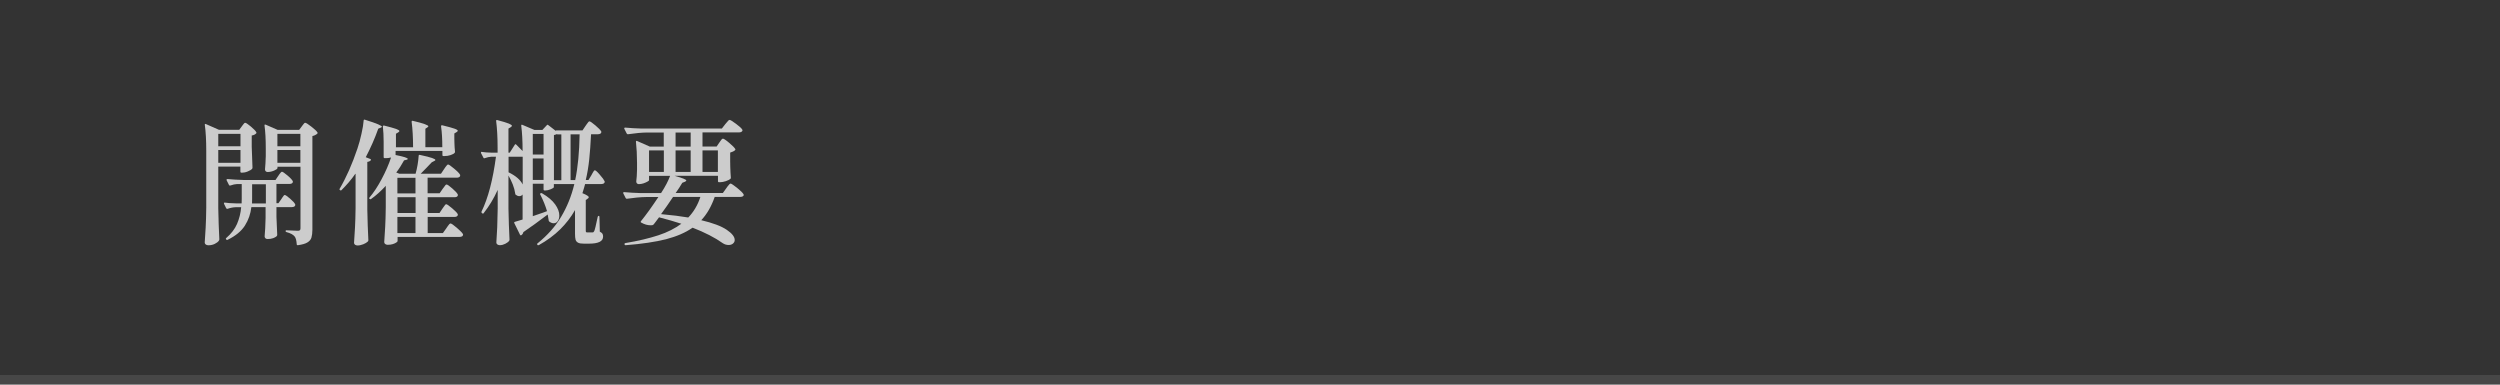 <?xml version="1.0" encoding="utf-8"?>
<!-- Generator: Adobe Illustrator 27.4.1, SVG Export Plug-In . SVG Version: 6.00 Build 0)  -->
<svg version="1.1" id="レイヤー_1" xmlns="http://www.w3.org/2000/svg" xmlns:xlink="http://www.w3.org/1999/xlink" x="0px"
	 y="0px" viewBox="0 0 260 40" style="enable-background:new 0 0 260 40;" xml:space="preserve">
<rect x="0" y="0" width="260" height="40" fill="#333333" stroke="none"/>
<style type="text/css">
	.st0{opacity:0.1;fill:#FFFFFF;}
	.st1{opacity:0.85;}
	.st2{fill:#E6E6E6;}
</style>
<g>
	<rect y="39" class="st0" width="260" height="1"/>
	<g class="st1">
		<g>
			<path class="st2" d="M25.14,13.15c0.03-0.04,0.07-0.09,0.12-0.16s0.1-0.12,0.13-0.16c0.04-0.04,0.07-0.06,0.11-0.06
				c0.08,0,0.28,0.13,0.59,0.39c0.31,0.26,0.5,0.46,0.57,0.6c0.03,0.04,0.02,0.08-0.03,0.13c-0.12,0.11-0.27,0.18-0.45,0.2v1.16
				c0.03,0.95,0.06,1.68,0.08,2.18c0,0.04-0.01,0.08-0.04,0.13c-0.08,0.09-0.23,0.18-0.45,0.27c-0.21,0.09-0.41,0.13-0.59,0.13
				h-0.07c-0.07,0-0.11-0.04-0.11-0.11v-0.52H22.7v4.33c0.02,1.16,0.06,2.23,0.11,3.22c0,0.06-0.01,0.1-0.04,0.14
				c-0.08,0.13-0.23,0.24-0.43,0.34c-0.2,0.1-0.42,0.15-0.67,0.15c-0.11,0-0.2-0.03-0.27-0.08c-0.07-0.06-0.11-0.12-0.11-0.2
				c0.04-0.55,0.07-1.08,0.1-1.6c0.03-0.52,0.05-1.2,0.06-2.04v-5.88c0-1.1-0.05-2.01-0.15-2.72v-0.03c0-0.04,0.01-0.06,0.03-0.07
				c0.02-0.01,0.05,0,0.08,0.01l1.36,0.6h2.11L25.14,13.15z M25.01,15.21v-1.29H22.7v1.29H25.01z M22.7,15.6v1.33h2.31V15.6H22.7z
				 M29.25,20.72c0.04-0.06,0.08-0.12,0.13-0.2c0.05-0.08,0.1-0.14,0.13-0.18c0.04-0.04,0.07-0.06,0.11-0.06
				c0.07,0,0.26,0.13,0.55,0.38c0.29,0.25,0.47,0.45,0.53,0.59l0.01,0.06c0,0.07-0.04,0.13-0.1,0.17c-0.07,0.04-0.16,0.06-0.26,0.06
				h-1.6v1.01c0.03,0.82,0.06,1.44,0.08,1.86c0,0.06-0.01,0.1-0.04,0.14c-0.08,0.08-0.21,0.16-0.38,0.22
				c-0.17,0.06-0.36,0.09-0.59,0.09c-0.09,0-0.17-0.03-0.22-0.08c-0.05-0.06-0.08-0.12-0.08-0.2c0.05-0.49,0.08-1.13,0.1-1.93v-1.11
				h-1.48c-0.08,0.7-0.3,1.34-0.67,1.92c-0.37,0.58-0.97,1.08-1.8,1.48c-0.07,0.03-0.12,0.01-0.15-0.04
				c-0.05-0.07-0.04-0.12,0.01-0.15c0.51-0.44,0.89-0.93,1.12-1.46c0.23-0.54,0.38-1.12,0.43-1.74h-0.57
				c-0.29,0.01-0.57,0.07-0.85,0.17h-0.04c-0.04,0-0.07-0.02-0.1-0.07L23.3,21.2c-0.01-0.02-0.01-0.04-0.01-0.07
				c0-0.05,0.03-0.07,0.1-0.06c0.25,0.04,0.62,0.07,1.12,0.08h0.62c0.01-0.1,0.01-0.26,0.01-0.48v-1.53h-0.48
				c-0.21,0.01-0.44,0.06-0.69,0.15c-0.01,0.01-0.03,0.01-0.06,0.01c-0.05,0-0.08-0.02-0.1-0.07l-0.24-0.48
				c-0.01-0.01-0.01-0.03-0.01-0.06c0-0.05,0.03-0.07,0.1-0.07c0.51,0.05,1.08,0.08,1.71,0.1h3.28l0.29-0.43
				c0.03-0.05,0.07-0.11,0.13-0.19c0.06-0.08,0.11-0.14,0.15-0.18c0.04-0.04,0.07-0.06,0.11-0.06c0.07,0,0.26,0.13,0.57,0.39
				s0.49,0.46,0.55,0.59c0.01,0.02,0.01,0.04,0.01,0.07c0,0.07-0.04,0.12-0.1,0.16c-0.07,0.04-0.15,0.06-0.25,0.06h-1.36v2h0.21
				L29.25,20.72z M26.22,20.68c0,0.21,0,0.36-0.01,0.48h1.44v-2h-1.43V20.68z M28.85,17.49c0,0.07-0.11,0.15-0.34,0.25
				s-0.46,0.15-0.68,0.15c-0.08,0-0.15-0.03-0.2-0.08s-0.07-0.12-0.07-0.2c0.04-0.36,0.06-0.82,0.08-1.36v-0.83
				c0-0.91-0.04-1.69-0.13-2.37v-0.03c0-0.07,0.04-0.08,0.11-0.06l1.26,0.55h2.23l0.27-0.36c0.03-0.04,0.07-0.09,0.12-0.16
				s0.1-0.12,0.13-0.16c0.04-0.04,0.07-0.06,0.11-0.06c0.08,0,0.3,0.13,0.64,0.4c0.35,0.27,0.56,0.47,0.64,0.61
				c0.03,0.04,0.02,0.08-0.03,0.13c-0.14,0.12-0.31,0.2-0.5,0.24v9.73c0,0.35-0.04,0.62-0.1,0.83s-0.21,0.38-0.43,0.51
				c-0.21,0.13-0.54,0.22-0.97,0.28h-0.03c-0.07,0-0.1-0.03-0.1-0.1c-0.03-0.4-0.1-0.67-0.22-0.81c-0.16-0.2-0.44-0.34-0.84-0.45
				c-0.07-0.01-0.1-0.05-0.1-0.11c0-0.06,0.03-0.08,0.08-0.08l0.7,0.03L30.98,24c0.1,0,0.17-0.02,0.21-0.06
				c0.04-0.04,0.06-0.11,0.06-0.2v-6.4h-2.39V17.49z M31.24,15.21v-1.29h-2.39v1.29H31.24z M28.85,15.6v1.33h2.39V15.6H28.85z"/>
			<path class="st2" d="M36.95,18.08c-0.39,0.57-0.87,1.13-1.43,1.69c-0.05,0.05-0.1,0.05-0.15,0.01l-0.01-0.01
				c-0.06-0.04-0.07-0.09-0.03-0.15c0.67-1.14,1.29-2.53,1.85-4.19c0.15-0.45,0.29-0.95,0.41-1.5c0.13-0.55,0.2-1.02,0.23-1.4
				c0-0.04,0.01-0.06,0.04-0.08c0.02-0.02,0.05-0.02,0.09,0c0.66,0.21,1.12,0.36,1.38,0.48s0.39,0.2,0.39,0.25
				c0,0.03-0.04,0.06-0.13,0.1l-0.25,0.1c-0.35,1-0.79,1.99-1.3,2.97l0.46,0.18c0.04,0.02,0.06,0.04,0.08,0.06
				c0.01,0.02,0.01,0.05-0.02,0.08c-0.06,0.08-0.18,0.14-0.36,0.17v4.93c0.02,1.17,0.06,2.24,0.11,3.21c0,0.06-0.02,0.1-0.06,0.14
				c-0.1,0.1-0.26,0.2-0.46,0.28c-0.21,0.08-0.41,0.13-0.6,0.13c-0.11,0-0.2-0.03-0.27-0.08c-0.07-0.06-0.1-0.12-0.1-0.2
				c0.04-0.55,0.07-1.08,0.1-1.6c0.03-0.52,0.05-1.2,0.06-2.04V18.08z M46.01,21.7c0.05-0.06,0.1-0.13,0.15-0.21
				c0.06-0.08,0.1-0.15,0.14-0.19c0.04-0.04,0.07-0.06,0.11-0.06c0.07,0,0.27,0.13,0.6,0.41c0.32,0.27,0.52,0.48,0.6,0.62
				c0.01,0.05,0,0.09-0.01,0.14c-0.06,0.1-0.16,0.15-0.32,0.15h-2.8v1.68h1.58l0.35-0.49c0.03-0.05,0.08-0.12,0.15-0.22
				c0.07-0.1,0.13-0.17,0.17-0.22c0.05-0.05,0.09-0.07,0.13-0.07c0.08,0,0.3,0.15,0.65,0.45c0.35,0.3,0.56,0.52,0.64,0.66l0.01,0.06
				c0,0.07-0.04,0.13-0.1,0.17c-0.07,0.04-0.16,0.06-0.26,0.06h-6.45v0.43c0,0.04-0.04,0.09-0.13,0.15
				c-0.09,0.06-0.21,0.12-0.37,0.17c-0.16,0.05-0.34,0.07-0.53,0.07c-0.1,0-0.19-0.03-0.26-0.08c-0.07-0.06-0.1-0.12-0.1-0.2
				c0.04-0.55,0.07-1.08,0.1-1.6c0.03-0.52,0.05-1.2,0.06-2.04v-2.21c-0.52,0.56-1.03,1.02-1.53,1.37
				c-0.06,0.04-0.11,0.03-0.15-0.01c-0.06-0.04-0.06-0.09-0.01-0.15c0.43-0.5,0.85-1.14,1.26-1.91s0.74-1.52,0.98-2.25
				c-0.19,0.05-0.37,0.07-0.55,0.07h-0.11c-0.07,0-0.11-0.04-0.11-0.11v-1.57c0-0.61-0.03-1.14-0.08-1.6c0-0.09,0.04-0.13,0.13-0.11
				c0.61,0.15,1.02,0.27,1.25,0.35c0.22,0.08,0.34,0.16,0.34,0.22c0,0.04-0.04,0.08-0.11,0.13l-0.25,0.15v1.41h1.78
				c0-1-0.05-1.88-0.15-2.65c0-0.09,0.04-0.13,0.13-0.1c1.07,0.25,1.61,0.44,1.61,0.57c0,0.03-0.03,0.07-0.1,0.11l-0.21,0.14v1.92
				H46c0-0.83-0.04-1.55-0.13-2.17c0-0.09,0.04-0.13,0.13-0.11c0.62,0.15,1.04,0.27,1.27,0.35s0.34,0.16,0.34,0.22
				c0,0.04-0.04,0.08-0.11,0.13l-0.25,0.15v0.49c0.01,0.12,0.01,0.28,0.01,0.48c0.01,0.35,0.03,0.66,0.06,0.92
				c0,0.06-0.01,0.1-0.04,0.13c-0.07,0.08-0.21,0.16-0.42,0.23c-0.21,0.07-0.42,0.1-0.63,0.1h-0.11c-0.08,0-0.11-0.04-0.11-0.11
				v-0.42h-4.87v0.42c0.85,0.17,1.27,0.3,1.27,0.41c0,0.02-0.01,0.04-0.04,0.05c-0.03,0.01-0.06,0.03-0.1,0.04l-0.25,0.06
				c-0.26,0.48-0.53,0.9-0.81,1.26l0.32,0.13h1.69c0.08-0.28,0.15-0.59,0.21-0.94c0.06-0.35,0.09-0.65,0.11-0.92
				c0-0.08,0.04-0.12,0.13-0.1c0.61,0.13,1.03,0.24,1.26,0.32c0.23,0.08,0.35,0.15,0.35,0.21c0,0.04-0.04,0.07-0.13,0.11l-0.25,0.13
				c-0.33,0.35-0.71,0.75-1.15,1.19h2.11l0.32-0.48c0.04-0.06,0.09-0.13,0.15-0.22c0.07-0.09,0.12-0.15,0.16-0.2
				s0.08-0.06,0.12-0.06c0.07,0,0.28,0.14,0.62,0.43c0.34,0.28,0.55,0.5,0.62,0.64l0.01,0.06c0,0.08-0.03,0.13-0.1,0.18
				c-0.07,0.04-0.15,0.06-0.24,0.06h-3.05v1.62h1.25l0.31-0.45c0.04-0.05,0.09-0.11,0.15-0.2c0.06-0.09,0.11-0.15,0.15-0.2
				s0.08-0.06,0.12-0.06c0.08,0,0.28,0.14,0.59,0.41c0.31,0.27,0.5,0.48,0.57,0.62c0.01,0.05,0.01,0.09,0,0.14
				c-0.06,0.1-0.16,0.15-0.32,0.15h-2.81v1.64h1.23L46.01,21.7z M43.21,20.11v-1.62h-1.88v1.62H43.21z M41.34,22.15h1.88v-1.64
				h-1.88V22.15z M43.21,22.56h-1.88v1.68h1.88V22.56z"/>
			<path class="st2" d="M61.5,18.23c0.04-0.07,0.08-0.14,0.13-0.24c0.05-0.09,0.1-0.16,0.13-0.21c0.04-0.05,0.07-0.07,0.11-0.07
				c0.07,0,0.25,0.15,0.51,0.46c0.27,0.3,0.43,0.53,0.5,0.68l0.01,0.06c0,0.07-0.04,0.13-0.1,0.17c-0.07,0.04-0.15,0.06-0.25,0.06
				h-1.69c-0.07,0.27-0.16,0.59-0.28,0.95c0.44,0.18,0.66,0.32,0.66,0.42c0,0.06-0.04,0.11-0.11,0.15l-0.2,0.14v3.18
				c0,0.08,0.01,0.14,0.03,0.16s0.07,0.03,0.14,0.03h0.53c0.05,0,0.08-0.01,0.1-0.03c0.02-0.02,0.05-0.06,0.08-0.11
				c0.06-0.11,0.18-0.61,0.36-1.48c0.01-0.06,0.05-0.1,0.11-0.1c0.05,0,0.07,0.04,0.07,0.11l0.04,1.53
				c0.13,0.07,0.22,0.14,0.27,0.21c0.05,0.08,0.07,0.18,0.07,0.31c0,0.49-0.49,0.73-1.47,0.73h-0.53c-0.27,0-0.47-0.03-0.6-0.1
				c-0.13-0.07-0.22-0.17-0.26-0.31c-0.04-0.14-0.06-0.35-0.06-0.62v-2.46c-0.42,0.74-0.94,1.41-1.55,2.01
				c-0.61,0.6-1.35,1.15-2.21,1.63c-0.07,0.03-0.12,0.02-0.15-0.03c-0.05-0.07-0.04-0.12,0.01-0.15c1.03-0.83,1.85-1.75,2.46-2.77
				s1.07-2.15,1.37-3.4H57.6v0.32c0,0.06-0.11,0.13-0.32,0.22c-0.21,0.09-0.41,0.13-0.57,0.13h-0.07c-0.07,0-0.11-0.04-0.11-0.11
				v-0.59h-1.12v3.37l1.02-0.35l0.46-0.17c-0.17-0.57-0.4-1.14-0.7-1.72c-0.04-0.06-0.03-0.1,0.03-0.14c0.05-0.03,0.1-0.03,0.15,0
				c0.62,0.36,1.08,0.75,1.37,1.16c0.29,0.41,0.43,0.79,0.43,1.15c0,0.24-0.06,0.44-0.17,0.59c-0.11,0.15-0.25,0.22-0.42,0.22
				c-0.15,0-0.3-0.06-0.46-0.18c-0.04-0.04-0.06-0.08-0.06-0.14l-0.1-0.59c-0.93,0.71-1.78,1.32-2.53,1.83
				c-0.03,0.13-0.09,0.23-0.2,0.31c-0.03,0.02-0.06,0.03-0.09,0.02c-0.03,0-0.05-0.03-0.06-0.06l-0.59-1.2
				c-0.03-0.08-0.01-0.13,0.06-0.14l0.8-0.24v-2.6c-0.08,0.11-0.2,0.17-0.35,0.17c-0.12,0-0.24-0.05-0.36-0.14
				c-0.04-0.04-0.06-0.08-0.06-0.14c-0.04-0.29-0.12-0.6-0.25-0.93c-0.13-0.33-0.28-0.64-0.45-0.93v3.44
				c0.02,1.16,0.06,2.23,0.11,3.22c0,0.05-0.01,0.09-0.04,0.13c-0.08,0.11-0.22,0.21-0.41,0.31c-0.19,0.09-0.37,0.14-0.56,0.14
				c-0.1,0-0.19-0.03-0.26-0.08s-0.1-0.12-0.1-0.2c0.04-0.53,0.07-1.06,0.09-1.58c0.02-0.52,0.04-1.18,0.05-1.97v-1.92
				c-0.41,0.91-0.9,1.71-1.46,2.42c-0.04,0.06-0.09,0.06-0.15,0.01l-0.04-0.03c-0.05-0.05-0.06-0.1-0.03-0.15
				c0.68-1.39,1.18-3.29,1.5-5.7h-0.48c-0.21,0.01-0.44,0.06-0.69,0.15c-0.07,0.03-0.11,0.01-0.14-0.06l-0.24-0.46l-0.01-0.06
				c0-0.07,0.04-0.09,0.11-0.07c0.23,0.04,0.59,0.07,1.06,0.08h0.56v-0.56c0-1.02-0.05-1.93-0.15-2.73v-0.03
				c0-0.07,0.04-0.1,0.13-0.07c0.57,0.15,0.96,0.27,1.18,0.36c0.22,0.09,0.33,0.17,0.33,0.23c0,0.05-0.04,0.09-0.11,0.14l-0.25,0.15
				v2.51h0.13l0.53-0.83c0.05-0.07,0.1-0.07,0.15-0.01l0.66,0.67c0-1.04-0.05-1.92-0.14-2.63v-0.03c0-0.07,0.04-0.1,0.11-0.07
				l1.25,0.53h0.84l0.46-0.49c0.04-0.06,0.09-0.06,0.15-0.01l0.78,0.6v-0.01c0-0.03,0.04-0.04,0.11-0.04h2.67l0.31-0.46
				c0.03-0.04,0.07-0.1,0.14-0.2c0.07-0.09,0.12-0.16,0.16-0.21c0.04-0.05,0.08-0.07,0.12-0.07c0.07,0,0.28,0.14,0.61,0.42
				c0.33,0.28,0.53,0.49,0.61,0.63l0.01,0.06c0,0.07-0.04,0.13-0.1,0.17c-0.07,0.04-0.16,0.06-0.26,0.06h-0.71
				c-0.05,0.99-0.11,1.86-0.19,2.62c-0.08,0.76-0.2,1.47-0.36,2.14h0.28L61.5,18.23z M54.36,16.3h-1.47v1.62
				c0.73,0.35,1.22,0.77,1.47,1.26V16.3z M56.53,16.07v-2.14h-1.12v2.14H56.53z M55.41,16.48v2.23h1.12v-2.23H55.41z M57.91,13.96
				l-0.01-0.01c-0.05,0.03-0.15,0.06-0.29,0.1v4.69h0.77v-4.76h-0.36C57.94,13.97,57.91,13.97,57.91,13.96z M59.34,13.97v4.76h0.48
				c0.28-1.33,0.43-2.91,0.46-4.76H59.34z"/>
			<path class="st2" d="M76.66,19.54c0.36,0.29,0.58,0.51,0.66,0.65c0.02,0.04,0.03,0.07,0.03,0.08c0,0.07-0.04,0.12-0.1,0.15
				c-0.07,0.04-0.16,0.06-0.26,0.06h-2.66c-0.35,1-0.82,1.81-1.4,2.42c1.21,0.29,2.1,0.62,2.65,1c0.56,0.38,0.83,0.73,0.83,1.06
				c0,0.15-0.06,0.27-0.18,0.37c-0.12,0.1-0.27,0.15-0.45,0.15c-0.21,0-0.42-0.06-0.6-0.18c-0.83-0.59-1.88-1.13-3.15-1.62
				c-0.73,0.51-1.65,0.91-2.76,1.2c-1.11,0.28-2.51,0.49-4.19,0.62h-0.03c-0.05,0-0.08-0.03-0.1-0.08V25.4v-0.04
				c0-0.04,0.03-0.07,0.08-0.08c1.34-0.22,2.49-0.5,3.44-0.81s1.74-0.72,2.39-1.2c-0.68-0.22-1.46-0.45-2.32-0.67
				c-0.08,0.1-0.19,0.25-0.32,0.43c-0.05,0.06-0.09,0.11-0.13,0.17c-0.04,0.06-0.08,0.11-0.12,0.15c-0.03,0.03-0.07,0.05-0.13,0.07
				c-0.04,0.01-0.09,0.01-0.17,0.01c-0.33,0-0.65-0.09-0.98-0.28c-0.07-0.03-0.08-0.08-0.03-0.15c0.54-0.66,1.14-1.5,1.81-2.51
				h-1.26c-0.6,0.01-1.26,0.07-2,0.18h-0.04c-0.04,0-0.07-0.02-0.1-0.07l-0.25-0.49c-0.01-0.01-0.01-0.03-0.01-0.06
				c0-0.05,0.03-0.07,0.1-0.07c0.51,0.05,1.08,0.08,1.71,0.1h2.13c0.44-0.67,0.75-1.27,0.94-1.79H67.5v0.45
				c0,0.04-0.06,0.09-0.17,0.15c-0.11,0.07-0.25,0.12-0.41,0.18c-0.16,0.05-0.32,0.08-0.48,0.08c-0.08,0-0.15-0.03-0.2-0.08
				c-0.05-0.06-0.07-0.12-0.07-0.2c0.04-0.31,0.07-0.71,0.08-1.2V16.9c0-0.77-0.04-1.49-0.11-2.14v-0.03c0-0.07,0.04-0.1,0.11-0.07
				l1.34,0.59h1.44v-1.47h-1.71c-0.6,0.01-1.26,0.07-2,0.18h-0.04c-0.04,0-0.07-0.02-0.1-0.07l-0.25-0.49
				c-0.01-0.01-0.01-0.03-0.01-0.06c0-0.05,0.03-0.07,0.1-0.07c0.51,0.05,1.08,0.08,1.71,0.1h8.34l0.35-0.45
				c0.05-0.05,0.1-0.11,0.17-0.2s0.13-0.15,0.17-0.19c0.04-0.04,0.08-0.06,0.12-0.06c0.08,0,0.31,0.14,0.67,0.41
				c0.36,0.27,0.58,0.47,0.65,0.6c0.03,0.05,0.03,0.09,0,0.14c-0.06,0.1-0.17,0.15-0.35,0.15h-3.79v1.47h1.47l0.28-0.41
				c0.04-0.05,0.08-0.1,0.12-0.17s0.09-0.12,0.13-0.17c0.05-0.05,0.09-0.07,0.13-0.07c0.08,0,0.3,0.14,0.64,0.43
				c0.34,0.28,0.55,0.5,0.64,0.65c0.03,0.04,0.02,0.08-0.03,0.13c-0.12,0.1-0.29,0.18-0.5,0.24v0.92l0.01,0.56
				c0.01,0.42,0.03,0.79,0.06,1.12c0,0.04-0.01,0.08-0.04,0.13c-0.09,0.08-0.25,0.16-0.48,0.24c-0.22,0.07-0.42,0.11-0.6,0.11h-0.11
				c-0.07,0-0.11-0.04-0.11-0.11v-0.56h-4.52c0.46,0.13,0.78,0.23,0.96,0.31c0.18,0.07,0.27,0.14,0.27,0.18
				c0,0.04-0.05,0.08-0.14,0.13l-0.28,0.11c-0.19,0.33-0.42,0.68-0.69,1.06h4.91l0.35-0.49c0.05-0.07,0.1-0.14,0.15-0.21
				c0.06-0.07,0.11-0.14,0.17-0.2c0.06-0.06,0.1-0.08,0.14-0.08C76.07,19.1,76.29,19.25,76.66,19.54z M67.5,17.88h1.54v-2.24H67.5
				V17.88z M72.84,20.48h-2.84c-0.45,0.67-0.86,1.27-1.25,1.79c1.13,0.1,2.07,0.22,2.83,0.35C72.15,22.03,72.57,21.31,72.84,20.48z
				 M71.83,13.78h-1.57v1.47h1.57V13.78z M71.83,15.64h-1.57v2.24h1.57V15.64z M74.66,15.64h-1.6v2.24h1.6V15.64z"/>
		</g>
	</g>
</g>
<g>
</g>
<g>
</g>
<g>
</g>
<g>
</g>
<g>
</g>
<g>
</g>
<g>
</g>
<g>
</g>
<g>
</g>
<g>
</g>
<g>
</g>
<g>
</g>
<g>
</g>
<g>
</g>
<g>
</g>
</svg>
